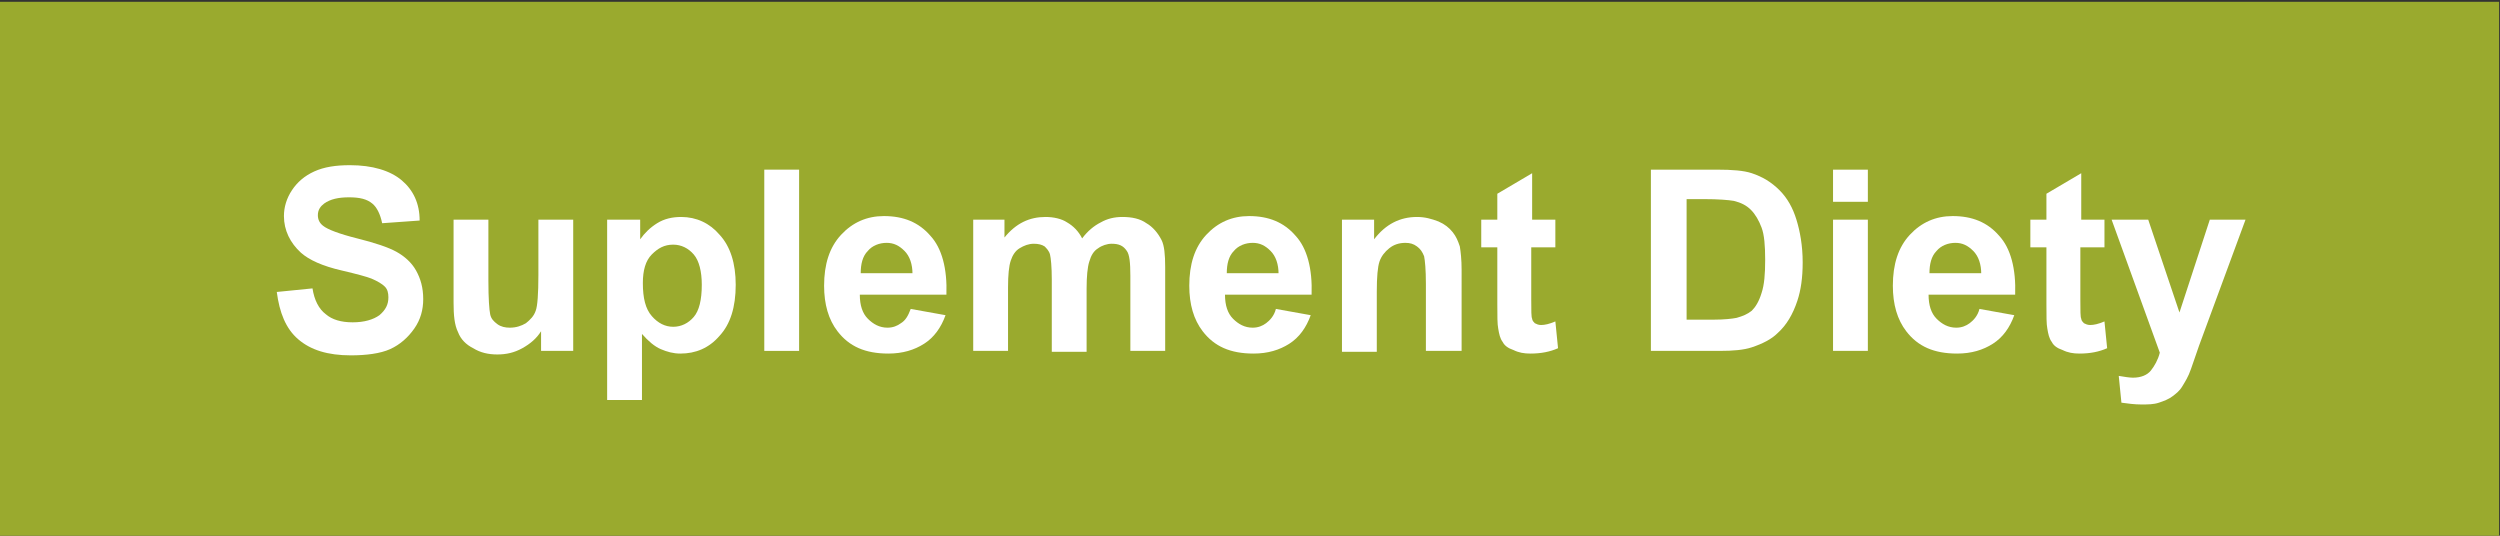 <?xml version="1.0" encoding="utf-8"?>
<!-- Generator: Adobe Illustrator 21.1.0, SVG Export Plug-In . SVG Version: 6.00 Build 0)  -->
<svg version="1.1" id="Layer_1" xmlns="http://www.w3.org/2000/svg" xmlns:xlink="http://www.w3.org/1999/xlink" x="0px" y="0px"
	 viewBox="0 0 280 60" style="enable-background:new 0 0 280 60;" xml:space="preserve">
<rect x="0" y="0" width="280" height="60" fill="#333333" stroke="none"/>
<style type="text/css">
	.st0{fill:#9AAA2E;}
	.st1{fill:#FFFFFF;}
</style>
<rect x="-0.1" y="0.2" class="st0" width="280" height="60"/>
<g>
	<path class="st1" d="M31,32.7l4-0.4c0.2,1.3,0.7,2.3,1.5,2.9c0.7,0.6,1.7,0.9,3,0.9c1.3,0,2.3-0.3,3-0.8c0.7-0.6,1-1.2,1-2
		c0-0.5-0.1-0.9-0.4-1.2c-0.3-0.3-0.8-0.6-1.5-0.9c-0.5-0.2-1.6-0.5-3.3-0.9c-2.2-0.5-3.7-1.2-4.6-2c-1.2-1.1-1.9-2.5-1.9-4.1
		c0-1,0.3-2,0.9-2.9c0.6-0.9,1.4-1.6,2.5-2.1s2.4-0.7,4-0.7c2.5,0,4.5,0.6,5.8,1.7c1.3,1.1,2,2.6,2,4.5L42.8,25
		c-0.2-1-0.6-1.8-1.1-2.2c-0.6-0.5-1.4-0.7-2.6-0.7c-1.2,0-2.1,0.2-2.8,0.7c-0.4,0.3-0.7,0.7-0.7,1.3c0,0.5,0.2,0.9,0.6,1.2
		c0.5,0.4,1.8,0.9,3.8,1.4c2,0.5,3.5,1,4.4,1.5s1.7,1.2,2.2,2.1c0.5,0.9,0.8,1.9,0.8,3.2c0,1.2-0.3,2.3-1,3.3s-1.6,1.8-2.7,2.3
		s-2.7,0.7-4.4,0.7c-2.6,0-4.5-0.6-5.9-1.8S31.3,35,31,32.7z"/>
	<path class="st1" d="M60.6,39.3v-2.2c-0.5,0.8-1.2,1.4-2.1,1.9c-0.9,0.5-1.8,0.7-2.8,0.7c-1,0-1.9-0.2-2.7-0.7
		c-0.8-0.4-1.4-1-1.7-1.8c-0.4-0.8-0.5-1.9-0.5-3.3v-9.3h3.9v6.8c0,2.1,0.1,3.3,0.2,3.8c0.1,0.5,0.4,0.8,0.8,1.1
		c0.4,0.3,0.9,0.4,1.4,0.4c0.7,0,1.3-0.2,1.8-0.5c0.5-0.4,0.9-0.8,1.1-1.4c0.2-0.5,0.3-1.9,0.3-4v-6.2h3.9v14.7H60.6z"/>
	<path class="st1" d="M68.1,24.6h3.6v2.2c0.5-0.7,1.1-1.3,1.9-1.8s1.7-0.7,2.7-0.7c1.7,0,3.2,0.7,4.3,2c1.2,1.3,1.8,3.2,1.8,5.6
		c0,2.5-0.6,4.4-1.8,5.7c-1.2,1.4-2.7,2-4.4,2c-0.8,0-1.5-0.2-2.2-0.5c-0.7-0.3-1.4-0.9-2.1-1.7v7.4h-3.9V24.6z M72,31.7
		c0,1.7,0.3,2.9,1,3.7c0.7,0.8,1.5,1.2,2.4,1.2c0.9,0,1.7-0.4,2.3-1.1c0.6-0.7,0.9-1.9,0.9-3.6c0-1.5-0.3-2.7-0.9-3.4
		c-0.6-0.7-1.4-1.1-2.3-1.1c-1,0-1.7,0.4-2.4,1.1C72.3,29.2,72,30.3,72,31.7z"/>
	<path class="st1" d="M85.6,39.3V19h3.9v20.3H85.6z"/>
	<path class="st1" d="M102,34.6l3.9,0.7c-0.5,1.4-1.3,2.5-2.4,3.2c-1.1,0.7-2.4,1.1-4,1.1c-2.6,0-4.4-0.8-5.7-2.5
		c-1-1.3-1.5-3-1.5-5.1c0-2.4,0.6-4.3,1.9-5.7s2.9-2.1,4.8-2.1c2.2,0,3.9,0.7,5.2,2.2c1.3,1.4,1.9,3.7,1.8,6.6h-9.7
		c0,1.2,0.3,2.1,0.9,2.7c0.6,0.6,1.3,1,2.2,1c0.6,0,1.1-0.2,1.5-0.5C101.4,35.9,101.7,35.4,102,34.6z M102.2,30.7
		c0-1.1-0.3-2-0.9-2.6c-0.6-0.6-1.2-0.9-2-0.9c-0.8,0-1.6,0.3-2.1,0.9c-0.6,0.6-0.8,1.5-0.8,2.5H102.2z"/>
	<path class="st1" d="M108.9,24.6h3.6v2c1.3-1.6,2.8-2.3,4.6-2.3c0.9,0,1.8,0.2,2.4,0.6c0.7,0.4,1.3,1,1.7,1.8
		c0.6-0.8,1.3-1.4,2.1-1.8c0.7-0.4,1.5-0.6,2.4-0.6c1.1,0,2,0.2,2.7,0.7c0.7,0.4,1.3,1.1,1.7,1.9c0.3,0.6,0.4,1.6,0.4,3v9.4h-3.9
		v-8.4c0-1.5-0.1-2.4-0.4-2.8c-0.4-0.6-0.9-0.8-1.7-0.8c-0.5,0-1.1,0.2-1.5,0.5c-0.5,0.3-0.8,0.8-1,1.5c-0.2,0.6-0.3,1.7-0.3,3v7.1
		h-3.9v-8.1c0-1.4-0.1-2.4-0.2-2.8c-0.1-0.4-0.4-0.7-0.6-0.9c-0.3-0.2-0.7-0.3-1.2-0.3c-0.6,0-1.1,0.2-1.6,0.5
		c-0.5,0.3-0.8,0.8-1,1.4c-0.2,0.6-0.3,1.6-0.3,3v7.1h-3.9V24.6z"/>
	<path class="st1" d="M142.9,34.6l3.9,0.7c-0.5,1.4-1.3,2.5-2.4,3.2c-1.1,0.7-2.4,1.1-4,1.1c-2.6,0-4.4-0.8-5.7-2.5
		c-1-1.3-1.5-3-1.5-5.1c0-2.4,0.6-4.3,1.9-5.7s2.9-2.1,4.8-2.1c2.2,0,3.9,0.7,5.2,2.2c1.3,1.4,1.9,3.7,1.8,6.6h-9.7
		c0,1.2,0.3,2.1,0.9,2.7c0.6,0.6,1.3,1,2.2,1c0.6,0,1.1-0.2,1.5-0.5S142.7,35.4,142.9,34.6z M143.2,30.7c0-1.1-0.3-2-0.9-2.6
		c-0.6-0.6-1.2-0.9-2-0.9c-0.8,0-1.6,0.3-2.1,0.9c-0.6,0.6-0.8,1.5-0.8,2.5H143.2z"/>
	<path class="st1" d="M163.6,39.3h-3.9v-7.5c0-1.6-0.1-2.6-0.2-3.1c-0.2-0.5-0.4-0.8-0.8-1.1s-0.8-0.4-1.3-0.4
		c-0.7,0-1.3,0.2-1.8,0.6s-0.9,0.9-1.1,1.5c-0.2,0.6-0.3,1.7-0.3,3.4v6.7h-3.9V24.6h3.6v2.2c1.3-1.7,2.9-2.5,4.8-2.5
		c0.9,0,1.6,0.2,2.4,0.5c0.7,0.3,1.2,0.7,1.6,1.2c0.4,0.5,0.6,1,0.8,1.6c0.1,0.6,0.2,1.5,0.2,2.6V39.3z"/>
	<path class="st1" d="M174.2,24.6v3.1h-2.7v5.9c0,1.2,0,1.9,0.1,2.1c0,0.2,0.2,0.4,0.3,0.5c0.2,0.1,0.4,0.2,0.7,0.2
		c0.4,0,0.9-0.1,1.6-0.4l0.3,3c-0.9,0.4-1.9,0.6-3.1,0.6c-0.7,0-1.3-0.1-1.9-0.4c-0.6-0.2-1-0.5-1.2-0.9c-0.3-0.4-0.4-0.9-0.5-1.5
		c-0.1-0.5-0.1-1.4-0.1-2.7v-6.4h-1.8v-3.1h1.8v-2.9l3.9-2.3v5.2H174.2z"/>
	<path class="st1" d="M184.8,19h7.5c1.7,0,3,0.1,3.9,0.4c1.2,0.4,2.2,1,3.1,1.9s1.5,2,1.9,3.3c0.4,1.3,0.7,2.9,0.7,4.8
		c0,1.7-0.2,3.1-0.6,4.3c-0.5,1.5-1.2,2.7-2.2,3.6c-0.7,0.7-1.7,1.2-2.9,1.6c-0.9,0.3-2.1,0.4-3.6,0.4h-7.7V19z M188.9,22.4v13.4
		h3.1c1.1,0,2-0.1,2.5-0.2c0.7-0.2,1.2-0.4,1.7-0.8c0.4-0.4,0.8-1,1.1-2c0.3-0.9,0.4-2.1,0.4-3.7s-0.1-2.8-0.4-3.6
		c-0.3-0.8-0.7-1.5-1.2-2s-1.1-0.8-1.9-1c-0.6-0.1-1.7-0.2-3.4-0.2H188.9z"/>
	<path class="st1" d="M205.3,22.6V19h3.9v3.6H205.3z M205.3,39.3V24.6h3.9v14.7H205.3z"/>
	<path class="st1" d="M221.7,34.6l3.9,0.7c-0.5,1.4-1.3,2.5-2.4,3.2c-1.1,0.7-2.4,1.1-4,1.1c-2.6,0-4.4-0.8-5.7-2.5
		c-1-1.3-1.5-3-1.5-5.1c0-2.4,0.6-4.3,1.9-5.7s2.9-2.1,4.8-2.1c2.2,0,3.9,0.7,5.2,2.2c1.3,1.4,1.9,3.7,1.8,6.6H216
		c0,1.2,0.3,2.1,0.9,2.7c0.6,0.6,1.3,1,2.2,1c0.6,0,1.1-0.2,1.5-0.5S221.5,35.4,221.7,34.6z M221.9,30.7c0-1.1-0.3-2-0.9-2.6
		c-0.6-0.6-1.2-0.9-2-0.9c-0.8,0-1.6,0.3-2.1,0.9c-0.6,0.6-0.8,1.5-0.8,2.5H221.9z"/>
	<path class="st1" d="M235.7,24.6v3.1H233v5.9c0,1.2,0,1.9,0.1,2.1c0,0.2,0.2,0.4,0.3,0.5c0.2,0.1,0.4,0.2,0.7,0.2
		c0.4,0,0.9-0.1,1.6-0.4l0.3,3c-0.9,0.4-1.9,0.6-3.1,0.6c-0.7,0-1.3-0.1-1.9-0.4c-0.6-0.2-1-0.5-1.2-0.9c-0.3-0.4-0.4-0.9-0.5-1.5
		c-0.1-0.5-0.1-1.4-0.1-2.7v-6.4h-1.8v-3.1h1.8v-2.9l3.9-2.3v5.2H235.7z"/>
	<path class="st1" d="M236.5,24.6h4.1l3.5,10.4l3.4-10.4h4l-5.2,14.1l-0.9,2.6c-0.3,0.9-0.7,1.5-1,2c-0.3,0.5-0.7,0.8-1.1,1.1
		c-0.4,0.3-0.9,0.5-1.5,0.7c-0.6,0.2-1.2,0.2-2,0.2c-0.7,0-1.5-0.1-2.2-0.2l-0.3-3c0.6,0.1,1.2,0.2,1.6,0.2c0.9,0,1.6-0.3,2-0.8
		c0.4-0.5,0.8-1.2,1-2L236.5,24.6z"/>
</g>
</svg>
